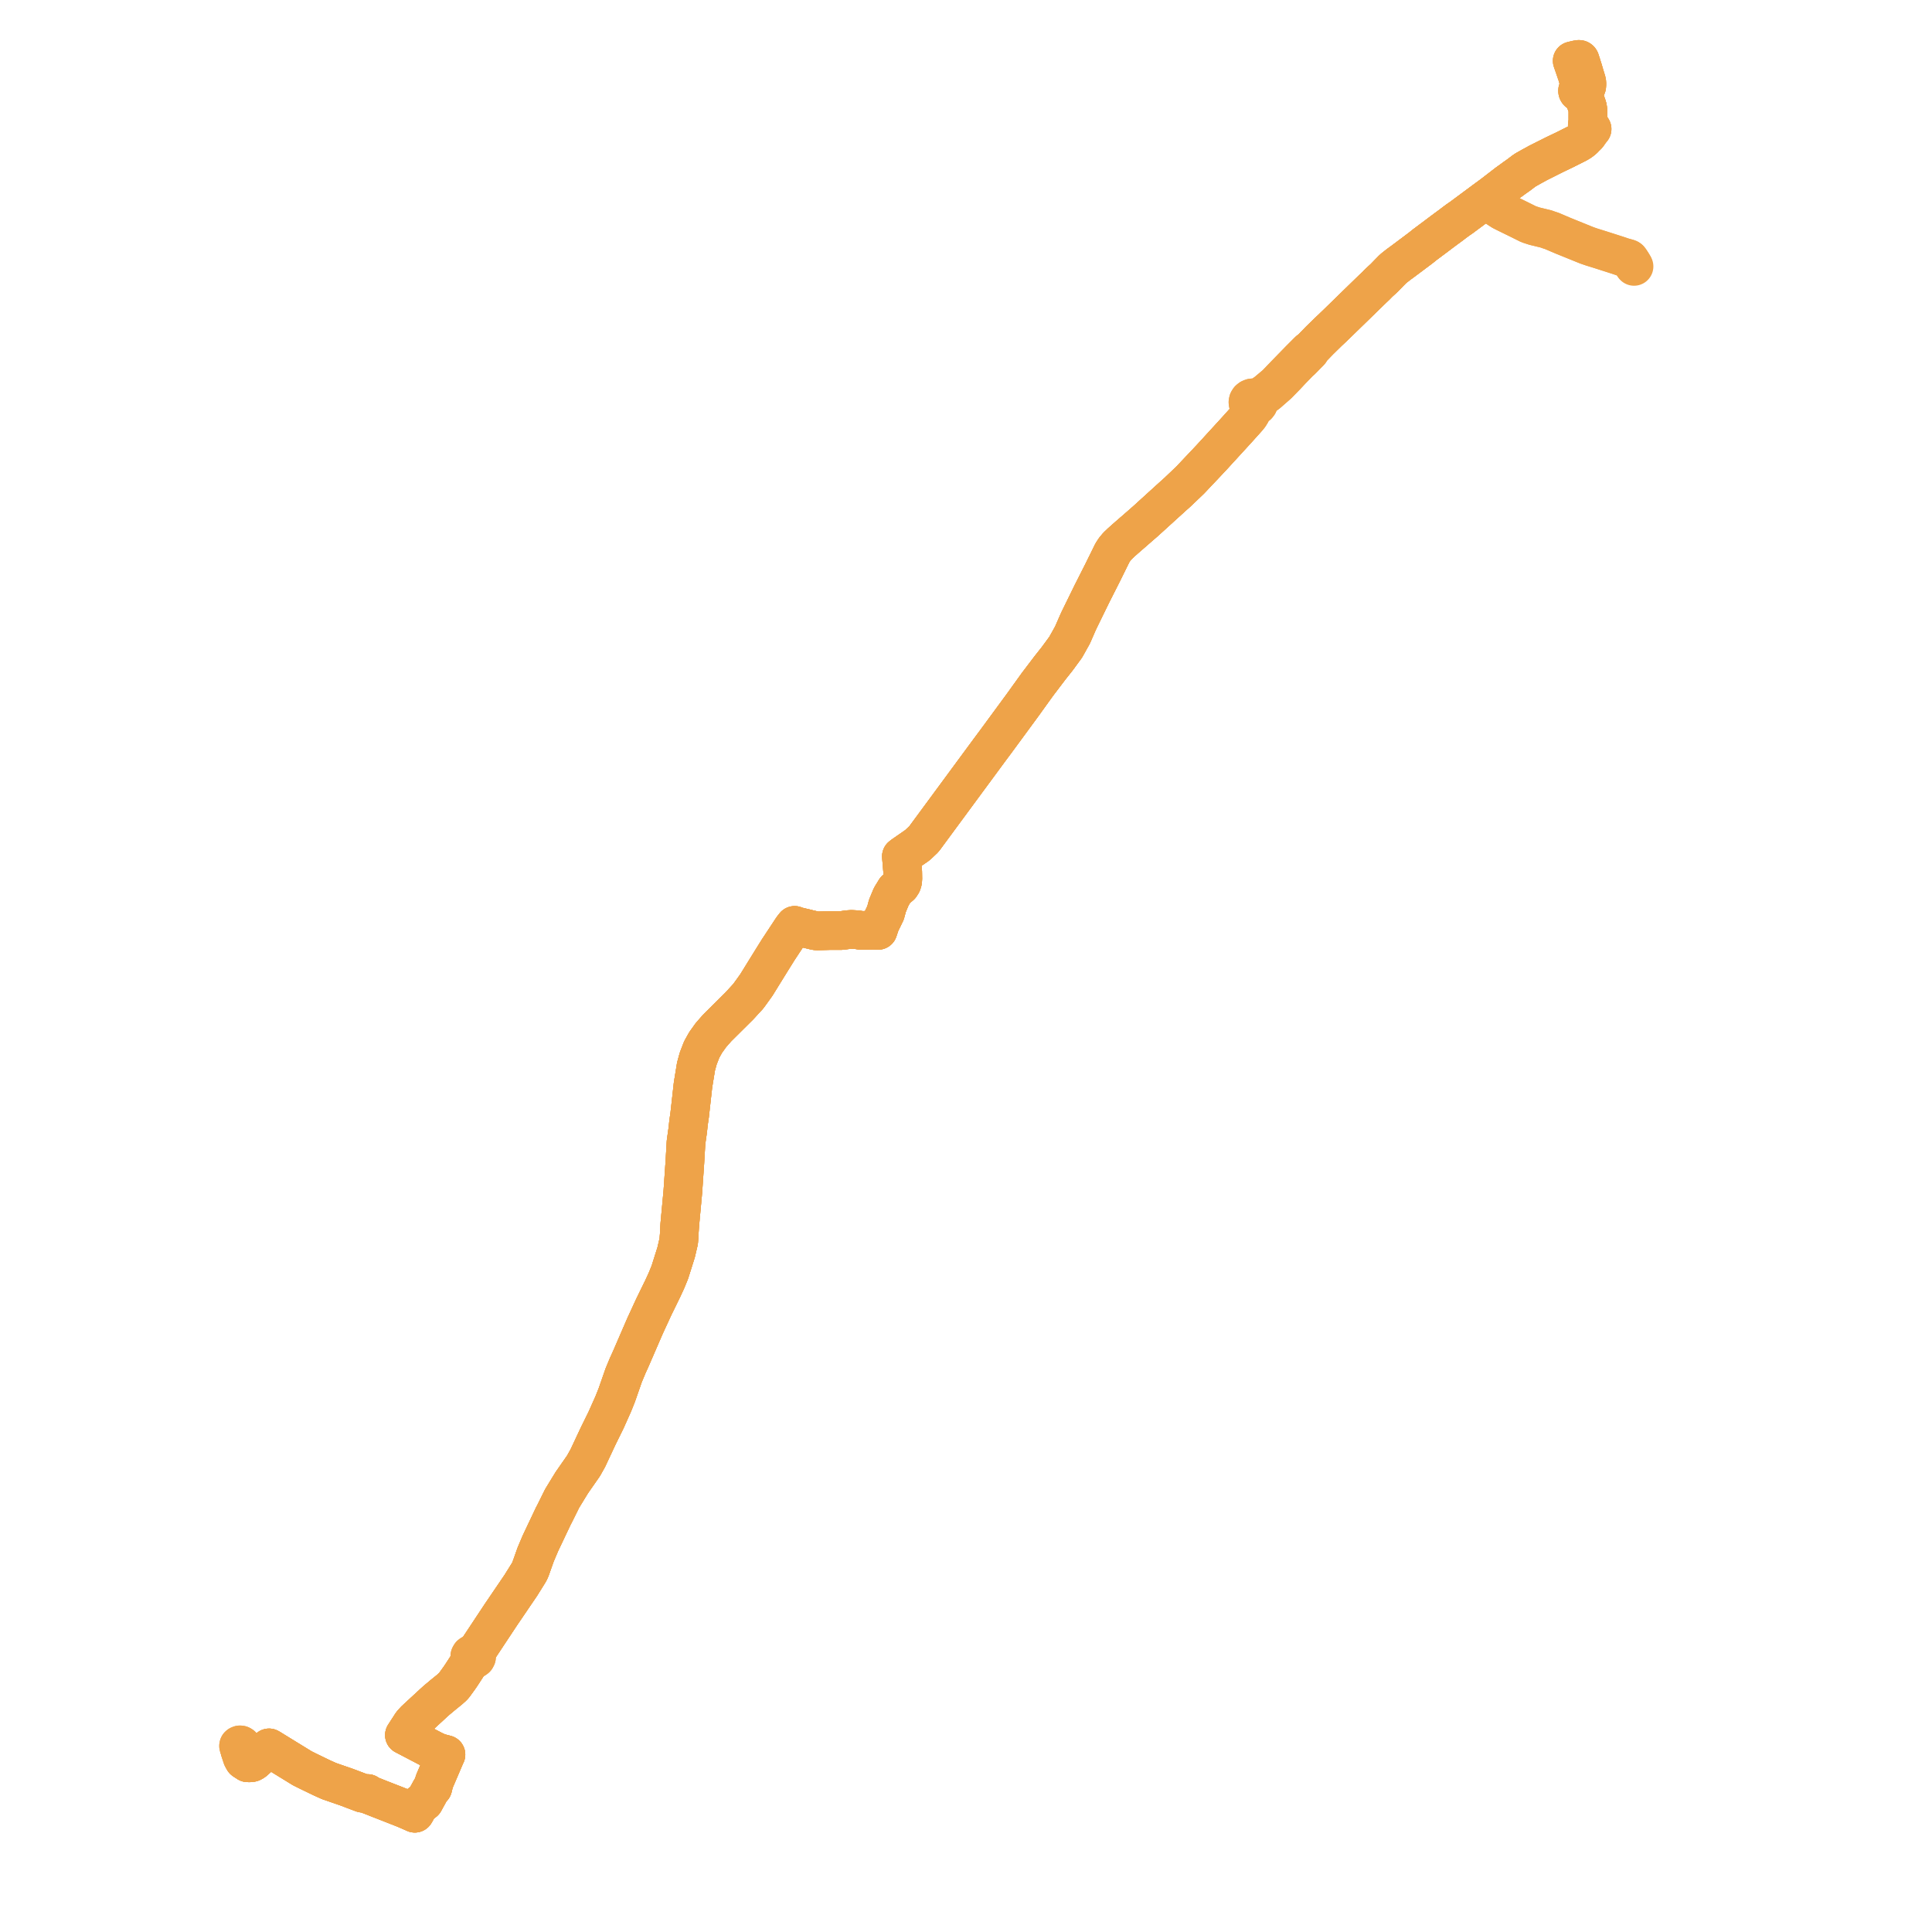     
<svg width="650.608" height="650.608" version="1.1"
     xmlns="http://www.w3.org/2000/svg">

  <title>Plan de ligne</title>
  <desc>Du 2022-01-03 au 9999-01-01</desc>

<path d='M 533.137 23.55 L 532.46 21.353 L 532.355 21.051 L 532.255 20.749 L 532.151 20.417 L 532.093 20.245 L 532.015 20.119 L 531.891 20.031 L 531.686 20 L 531.465 20.028 L 530.83 20.15 L 529.991 20.349 L 529.772 20.401 L 529.446 20.479 L 529.583 20.884 L 529.753 21.34 L 530.027 22.14 L 531.145 25.416 L 531.955 28.32 L 532.063 28.868 L 532.11 29.269 L 532.127 29.415 L 532.08 29.723 L 532.049 29.92 L 531.805 29.947 L 531.622 30.022 L 531.504 30.098 L 531.405 30.18 L 531.289 30.361 L 531.246 30.563 L 531.28 30.767 L 531.397 30.961 L 531.582 31.113 L 531.817 31.206 L 532.075 31.231 L 532.329 31.182 L 532.551 31.069 L 532.645 31.232 L 532.856 31.597 L 532.872 31.624 L 533.334 32.553 L 534.221 35.043 L 534.434 35.653 L 534.551 36.036 L 534.652 36.5 L 534.699 36.879 L 534.729 37.438 L 534.725 39.414 L 534.735 41.097 L 534.736 41.178 L 534.627 41.492 L 534.546 41.87 L 534.529 42.135 L 534.528 42.346 L 534.577 42.541 L 534.697 42.722 L 534.854 42.885 L 534.972 42.985 L 535.182 43.096 L 535.357 43.206 L 535.235 43.388 L 535.078 43.615 L 534.934 43.842 L 534.873 43.963 L 534.833 44.042 L 534.405 44.891 L 534.026 46.049 L 533.82 46.266 L 533.207 46.914 L 533.065 47.024 L 532.295 47.625 L 531.945 47.845 L 531.718 47.984 L 531.531 48.099 L 531.01 48.393 L 526.921 50.45 L 524.992 51.372 L 524.575 51.572 L 523.534 52.069 L 522.636 52.52 L 522.211 52.733 L 520.903 53.39 L 518.696 54.497 L 518.34 54.675 L 518.033 54.827 L 516.516 55.663 L 516.18 55.845 L 515.697 56.106 L 515.535 56.198 L 515.109 56.438 L 514.169 56.967 L 513.816 57.166 L 513.13 57.623 L 512.705 57.947 L 511.628 58.77 L 510.802 59.359 L 509.789 60.076 L 509.307 60.438 L 508.969 60.681 L 507.625 61.643 L 507.257 61.927 L 506.419 62.573 L 505.846 63.016 L 504.463 64.083 L 502.784 65.378 L 501.834 66.081 L 501.564 66.279 L 501.433 66.375 L 501.073 66.637 L 500.613 66.972 L 499.827 67.555 L 498.819 68.302 L 492.877 72.707 L 492.765 72.789 L 492.314 73.136 L 490.893 74.115 L 489.575 75.09 L 489.354 75.258 L 488.968 75.572 L 488.903 75.619 L 488.206 76.129 L 487.882 76.37 L 487.174 76.888 L 486.67 77.257 L 486.576 77.326 L 486.148 77.656 L 485.691 77.984 L 485.157 78.392 L 484.599 78.805 L 483.774 79.434 L 479.817 82.389 L 479.343 82.771 L 478.927 83.107 L 478.573 83.393 L 477.082 84.516 L 475.572 85.647 L 473.251 87.385 L 472.275 88.116 L 470.933 89.092 L 469.463 90.25 L 469.286 90.406 L 468.908 90.742 L 467.774 91.895 L 467.03 92.666 L 466.874 92.823 L 466.155 93.573 L 465.27 94.378 L 465.189 94.452 L 464.733 94.867 L 464.347 95.217 L 463.328 96.262 L 462.633 96.925 L 462.509 97.035 L 462.184 97.351 L 461.34 98.172 L 459.948 99.526 L 459.801 99.668 L 456.563 102.818 L 454.352 104.968 L 454.11 105.203 L 450.554 108.674 L 449.893 109.321 L 449.433 109.756 L 449.234 109.944 L 449 110.18 L 447.334 111.736 L 445.369 113.662 L 444.343 114.668 L 441.976 117.105 L 441.125 117.981 L 440.698 118.134 L 438.085 120.75 L 438.019 120.816 L 437.858 120.974 L 437.556 121.285 L 437.211 121.639 L 434.182 124.752 L 432.651 126.327 L 432.12 126.88 L 431.932 127.076 L 429.659 129.444 L 426.416 132.158 L 423.989 133.807 L 423.423 133.985 L 422.76 134.053 L 422.179 133.946 L 421.589 134.001 L 421.05 134.21 L 420.621 134.553 L 420.346 134.993 L 420.255 135.421 L 420.313 135.852 L 420.514 136.253 L 420.721 136.488 L 420.977 136.685 L 421.173 137.625 L 421.036 138.162 L 420.911 138.653 L 420.575 139.527 L 420.157 140.334 L 419.537 141.373 L 419.385 141.545 L 416.679 144.555 L 415.388 145.97 L 409.354 152.561 L 408.334 153.676 L 406.795 155.323 L 400.83 161.633 L 398.184 164.167 L 396.348 165.908 L 395.215 166.915 L 392.533 169.346 L 389.734 171.892 L 385.66 175.596 L 378.951 181.435 L 377.609 182.634 L 376.268 183.915 L 375.309 185.074 L 374.59 186.194 L 373.082 189.256 L 371.379 192.712 L 367.873 199.643 L 367.737 199.912 L 365.142 205.215 L 363.568 208.43 L 363.081 209.458 L 362.806 210.088 L 362.398 211.022 L 361.172 213.83 L 358.872 217.95 L 357.314 220.072 L 355.996 221.869 L 353.791 224.649 L 353.648 224.829 L 351.589 227.543 L 350.406 229.1 L 349.335 230.51 L 344.303 237.51 L 343.241 238.957 L 335.342 249.711 L 333.287 252.471 L 327.626 260.156 L 312.275 280.999 L 311.138 282.542 L 310.589 283.064 L 308.981 284.59 L 307.893 285.344 L 304.202 287.901 L 303.548 288.405 L 303.647 289.566 L 303.995 293.675 L 304.027 295.79 L 304.03 295.989 L 303.919 296.904 L 303.732 297.494 L 303.24 298.262 L 302.618 298.788 L 301.577 299.594 L 300.37 301.55 L 300.092 302.048 L 299.904 302.501 L 298.838 305.057 L 298.207 307.416 L 296.953 310.002 L 296.435 311.072 L 296.201 311.776 L 295.903 312.673 L 295.691 313.311 L 294.848 313.263 L 293.979 313.238 L 292.015 313.288 L 291.477 313.299 L 290.883 313.31 L 290.05 313.326 L 288.624 313.086 L 286.738 312.979 L 285.681 313.048 L 283.381 313.365 L 279.703 313.362 L 275.193 313.488 L 274.603 313.43 L 272.335 312.882 L 268.614 311.984 L 268.145 311.87 L 267.811 311.724 L 267.597 311.63 L 267.31 311.998 L 266.823 312.623 L 262.062 319.841 L 259.838 323.406 L 259.457 324.02 L 257.337 327.439 L 254.712 331.695 L 252.013 335.445 L 249 338.732 L 241.537 346.141 L 239.395 348.584 L 237.629 351.055 L 236.302 353.423 L 235.133 356.445 L 234.387 359.162 L 233.378 365.337 L 232.243 375.5 L 231.875 378.02 L 231.604 380.561 L 231.022 384.679 L 230.847 387.684 L 230.621 391.567 L 230.429 394.338 L 229.946 401.342 L 228.928 412.319 L 228.759 414.853 L 228.75 415.621 L 228.561 418.014 L 228.359 418.861 L 227.687 421.743 L 227.557 422.157 L 225.577 428.431 L 224.734 430.488 L 224.416 431.266 L 223.176 433.958 L 220.187 440.072 L 217.206 446.538 L 212.403 457.633 L 211.37 459.907 L 210.038 463.106 L 207.941 469.121 L 207.712 469.78 L 206.535 472.732 L 205.788 474.407 L 204.115 478.157 L 201.427 483.618 L 197.955 491.03 L 197.1 492.551 L 196.48 493.654 L 192.546 499.3 L 189.316 504.584 L 186.793 509.674 L 186.349 510.511 L 183.469 516.583 L 181.979 519.725 L 180.613 522.957 L 180.373 523.525 L 178.685 528.278 L 178.4 528.971 L 178.047 529.616 L 175.403 533.854 L 168.628 543.825 L 160.857 555.565 L 159.875 557.01 L 159.37 556.902 L 158.86 556.991 L 158.451 557.26 L 158.224 557.653 L 158.205 557.973 L 158.313 558.28 L 158.535 558.541 L 158.847 558.726 L 158.525 559.207 L 156.282 562.666 L 155.414 564.003 L 154.642 565.131 L 153.178 567.161 L 153.017 567.387 L 152.493 567.99 L 151.887 568.525 L 151.399 568.97 L 149.441 570.549 L 146.969 572.613 L 145.763 573.71 L 139.781 579.236 L 138.644 580.488 L 138.19 581.207 L 136.469 583.864 L 136.188 584.3 L 136.48 584.452 L 137.467 584.968 L 140.635 586.623 L 141.821 587.243 L 142.376 587.532 L 144.31 588.544 L 144.867 588.834 L 146.226 589.544 L 147.527 590.126 L 148.799 590.507 L 149.467 590.673 L 150.175 590.86 L 149.887 591.425 L 149.751 591.775 L 148.476 594.769 L 148.065 595.728 L 146.249 599.973 L 146.104 600.55 L 145.975 601.059 L 145.751 601.999 L 145.1 602.625 L 144.389 603.931 L 143.297 605.919 L 142.856 606.731 L 142.501 606.993 L 141.805 607.142 L 141.502 607.402 L 139.939 610.185 L 139.851 610.334 L 139.689 610.608 L 139.06 610.314 L 137.513 609.641 L 136.443 609.175 L 133.301 607.937 L 132.766 607.726 L 132.279 607.536 L 127.779 605.78 L 125.611 604.917 L 124.829 604.618 L 124.144 604.338 L 123.779 603.974 L 123.296 604.043 L 122.086 603.854 L 119.118 602.732 L 116.695 601.816 L 112.76 600.455 L 111.424 599.994 L 110.795 599.777 L 108.345 598.671 L 103.63 596.39 L 102.397 595.774 L 101.786 595.469 L 97.094 592.586 L 91.987 589.447 L 91.034 588.852 L 90.602 588.607 L 89.638 589.424 L 89.047 589.907 L 87.412 591.409 L 85.692 592.988 L 85.378 593.217 L 85.007 593.436 L 84.786 593.536 L 84.633 593.571 L 84.427 593.611 L 83.963 593.636 L 83.398 593.617 L 83.386 593.43 L 83.356 593.329 L 83.247 593.257 L 82.926 593.173 L 82.491 593.029 L 82.095 592.752 L 82.125 592.312 L 82.245 591.988 L 82.627 591.065 L 82.132 589.637 L 81.653 588.147 L 81.474 587.9 L 81.409 587.812 L 81.095 587.621 L 80.781 587.586 L 80.499 587.7 L 80.365 587.816 L 80.336 587.958 L 80.635 588.91 L 80.778 589.389' fill='transparent' stroke='#EEA349' stroke-linecap='round' stroke-linejoin='round' stroke-width='13.012'/><path d='M 80.778 589.389 L 80.889 589.761 L 81.1 590.463 L 81.543 591.825 L 82.095 592.752 L 82.491 593.029 L 82.926 593.173 L 83.247 593.257 L 83.356 593.329 L 83.386 593.43 L 83.398 593.617 L 83.963 593.636 L 84.427 593.611 L 84.633 593.571 L 84.786 593.536 L 85.007 593.436 L 85.378 593.217 L 85.692 592.988 L 89.047 589.907 L 89.638 589.424 L 90.602 588.607 L 91.034 588.852 L 91.987 589.447 L 94.536 591.014 L 101.786 595.469 L 102.397 595.774 L 103.63 596.39 L 107.732 598.375 L 108.345 598.671 L 110.795 599.777 L 111.424 599.994 L 112.76 600.455 L 116.695 601.816 L 122.086 603.854 L 123.296 604.043 L 123.779 603.974 L 124.144 604.338 L 124.829 604.618 L 125.611 604.917 L 125.806 604.994 L 127.779 605.78 L 132.279 607.536 L 132.766 607.726 L 133.301 607.937 L 136.443 609.175 L 139.06 610.314 L 139.689 610.608 L 139.851 610.334 L 139.939 610.185 L 140.18 609.755 L 141.502 607.402 L 141.805 607.142 L 142.501 606.993 L 142.856 606.731 L 143.297 605.919 L 144.389 603.931 L 145.1 602.625 L 145.751 601.999 L 145.975 601.059 L 146.104 600.55 L 146.249 599.973 L 148.476 594.769 L 148.996 593.547 L 149.751 591.775 L 149.887 591.425 L 150.175 590.86 L 149.467 590.673 L 148.799 590.507 L 147.527 590.126 L 146.226 589.544 L 144.867 588.834 L 144.31 588.544 L 143.806 588.281 L 142.376 587.532 L 141.821 587.243 L 137.467 584.968 L 136.48 584.452 L 136.188 584.3 L 136.469 583.864 L 137.611 582.101 L 138.19 581.207 L 138.644 580.488 L 139.781 579.236 L 145.543 573.914 L 145.763 573.71 L 146.969 572.613 L 149.441 570.549 L 151.399 568.97 L 151.887 568.525 L 152.493 567.99 L 153.017 567.387 L 153.178 567.161 L 153.55 566.646 L 154.642 565.131 L 155.414 564.003 L 158.525 559.207 L 158.847 558.726 L 159.354 558.821 L 159.859 558.719 L 160.259 558.441 L 160.471 558.045 L 160.461 557.638 L 160.249 557.271 L 159.875 557.01 L 160.857 555.565 L 162.732 552.732 L 168.628 543.825 L 174.03 535.874 L 175.403 533.854 L 178.047 529.616 L 178.4 528.971 L 178.685 528.278 L 180.373 523.525 L 180.613 522.957 L 181.979 519.725 L 182.365 518.911 L 186.349 510.511 L 186.793 509.674 L 189.316 504.584 L 192.546 499.3 L 196.48 493.654 L 197.1 492.551 L 197.955 491.03 L 199.131 488.518 L 201.427 483.618 L 204.115 478.157 L 206.535 472.732 L 207.134 471.228 L 207.712 469.78 L 207.941 469.121 L 210.038 463.106 L 211.37 459.907 L 212.403 457.633 L 213.793 454.422 L 217.206 446.538 L 220.187 440.072 L 223.176 433.958 L 223.492 433.272 L 224.416 431.266 L 225.577 428.431 L 227.557 422.157 L 227.687 421.743 L 228.359 418.861 L 228.561 418.014 L 228.75 415.621 L 228.759 414.853 L 228.928 412.319 L 229.946 401.342 L 230.621 391.567 L 230.847 387.684 L 231.022 384.679 L 231.604 380.561 L 231.875 378.02 L 232.243 375.5 L 233.104 367.792 L 233.378 365.337 L 234.387 359.162 L 235.133 356.445 L 236.302 353.423 L 237.629 351.055 L 238.742 349.498 L 239.395 348.584 L 241.537 346.141 L 249 338.732 L 252.013 335.445 L 254.109 332.533 L 254.712 331.695 L 257.337 327.439 L 259.457 324.02 L 259.838 323.406 L 262.062 319.841 L 266.823 312.623 L 267.31 311.998 L 267.597 311.63 L 267.811 311.724 L 268.145 311.87 L 268.614 311.984 L 269.668 312.238 L 274.603 313.43 L 275.193 313.488 L 279.703 313.362 L 283.381 313.365 L 285.681 313.048 L 286.738 312.979 L 288.624 313.086 L 290.05 313.326 L 290.883 313.31 L 291.477 313.299 L 292.015 313.288 L 293.979 313.238 L 294.848 313.263 L 295.691 313.311 L 295.903 312.673 L 296.201 311.776 L 296.435 311.072 L 296.953 310.002 L 297.325 309.235 L 298.207 307.416 L 298.838 305.057 L 300.092 302.048 L 300.37 301.55 L 301.577 299.594 L 302.618 298.788 L 303.24 298.262 L 303.732 297.494 L 303.919 296.904 L 304.03 295.989 L 304.027 295.79 L 303.995 293.675 L 303.901 292.56 L 303.647 289.566 L 303.548 288.405 L 304.202 287.901 L 307.893 285.344 L 308.981 284.59 L 310.589 283.064 L 311.138 282.542 L 313.64 279.145 L 329.006 258.282 L 333.287 252.471 L 335.342 249.711 L 341.486 241.346 L 344.303 237.51 L 349.335 230.51 L 350.406 229.1 L 351.589 227.543 L 353.398 225.159 L 353.648 224.829 L 353.791 224.649 L 355.996 221.869 L 358.872 217.95 L 361.172 213.83 L 362.398 211.022 L 362.806 210.088 L 363.081 209.458 L 363.568 208.43 L 364.374 206.784 L 367.737 199.912 L 367.873 199.643 L 371.379 192.712 L 371.902 191.651 L 374.59 186.194 L 375.309 185.074 L 376.268 183.915 L 377.609 182.634 L 378.951 181.435 L 385.66 175.596 L 386.551 174.786 L 392.533 169.346 L 395.215 166.915 L 396.348 165.908 L 398.184 164.167 L 400.83 161.633 L 405.811 156.365 L 406.795 155.323 L 408.334 153.676 L 415.388 145.97 L 416.679 144.555 L 419.385 141.545 L 419.537 141.373 L 420.371 140.481 L 420.801 139.917 L 421.391 138.951 L 421.907 137.634 L 422.396 136.973 L 422.964 136.806 L 423.437 136.495 L 423.763 136.072 L 423.907 135.584 L 423.852 135.083 L 424.153 134.668 L 424.454 134.254 L 426.936 132.404 L 430.326 129.436 L 432.334 127.384 L 432.527 127.186 L 433.085 126.617 L 434.868 124.698 L 435.535 124.014 L 436.724 122.79 L 437.591 121.901 L 438.002 121.547 L 438.284 121.287 L 438.443 121.129 L 439.815 119.729 L 441.129 118.391 L 441.125 117.981 L 441.976 117.105 L 444.343 114.668 L 445.369 113.662 L 447.334 111.736 L 449 110.18 L 449.234 109.944 L 449.433 109.756 L 449.893 109.321 L 450.554 108.674 L 454.11 105.203 L 454.352 104.968 L 456.563 102.818 L 459.801 99.668 L 459.948 99.526 L 461.18 98.327 L 462.184 97.351 L 462.509 97.035 L 462.633 96.925 L 463.328 96.262 L 464.347 95.217 L 464.733 94.867 L 465.189 94.452 L 465.27 94.378 L 466.155 93.573 L 466.874 92.823 L 467.03 92.666 L 467.774 91.895 L 468.908 90.742 L 469.286 90.406 L 469.463 90.25 L 470.933 89.092 L 472.275 88.116 L 473.251 87.385 L 477.082 84.516 L 477.505 84.197 L 478.573 83.393 L 478.927 83.107 L 479.343 82.771 L 479.817 82.389 L 483.774 79.434 L 484.599 78.805 L 485.157 78.392 L 485.691 77.984 L 486.148 77.656 L 486.576 77.326 L 486.67 77.257 L 487.174 76.888 L 487.882 76.37 L 488.206 76.129 L 488.903 75.619 L 488.968 75.572 L 489.354 75.258 L 489.575 75.09 L 490.893 74.115 L 492.314 73.136 L 492.765 72.789 L 492.877 72.707 L 497.457 69.312 L 498.819 68.302 L 499.827 67.555 L 500.613 66.972 L 501.073 66.637 L 501.433 66.375 L 501.564 66.279 L 501.834 66.081 L 502.784 65.378 L 505.846 63.016 L 506.419 62.573 L 507.257 61.927 L 507.625 61.643 L 508.969 60.681 L 509.307 60.438 L 509.789 60.076 L 510.802 59.359 L 511.628 58.77 L 512.705 57.947 L 513.13 57.623 L 513.816 57.166 L 514.169 56.967 L 515.109 56.438 L 515.535 56.198 L 515.697 56.106 L 516.18 55.845 L 516.516 55.663 L 518.033 54.827 L 518.34 54.675 L 518.696 54.497 L 519.926 53.88 L 520.903 53.39 L 522.211 52.733 L 523.534 52.069 L 524.575 51.572 L 524.992 51.372 L 526.921 50.45 L 531.01 48.393 L 531.531 48.099 L 531.718 47.984 L 531.945 47.845 L 532.295 47.625 L 533.065 47.024 L 533.207 46.914 L 533.82 46.266 L 534.026 46.049 L 534.391 45.743 L 534.691 45.41 L 535.044 44.903 L 535.516 44.223 L 535.587 44.122 L 535.747 43.929 L 536.142 43.453 L 535.716 42.751 L 535.495 42.488 L 535.427 42.378 L 535.323 42.226 L 535.168 41.993 L 535.015 41.7 L 534.736 41.178 L 534.735 41.097 L 534.731 40.467 L 534.725 39.414 L 534.729 37.438 L 534.699 36.879 L 534.652 36.5 L 534.551 36.036 L 534.434 35.653 L 534.221 35.043 L 533.334 32.553 L 532.872 31.624 L 532.856 31.597 L 532.645 31.232 L 532.551 31.069 L 532.715 30.903 L 532.805 30.701 L 532.812 30.486 L 532.735 30.28 L 532.874 30.218 L 533.013 30.157 L 533.581 29.883 L 533.784 29.785 L 534.068 29.54 L 534.225 29.329 L 534.337 29.043 L 534.369 28.742 L 534.399 28.355 L 534.386 27.954 L 534.329 27.558 L 534.238 27.178 L 534.099 26.732 L 533.699 25.428 L 533.137 23.55' fill='transparent' stroke='#EEA349' stroke-linecap='round' stroke-linejoin='round' stroke-width='13.012'/><path d='M 549.955 89.194 L 549.568 88.555 L 549.416 88.323 L 548.819 87.41 L 548.691 87.274 L 548.511 87.143 L 548.351 87.071 L 548.173 87.016 L 547.79 86.907 L 546.438 86.532 L 545.639 86.256 L 545.087 86.066 L 542.644 85.282 L 539.031 84.124 L 538.841 84.063 L 537.923 83.778 L 536.614 83.371 L 535.906 83.151 L 534.397 82.627 L 534.135 82.522 L 533.539 82.281 L 528.214 80.124 L 526.345 79.367 L 522.585 77.762 L 521.941 77.552 L 521.499 77.406 L 520.608 77.086 L 516.783 76.162 L 514.795 75.511 L 512.548 74.393 L 511.909 74.074 L 511.377 73.814 L 509.266 72.78 L 507.421 71.877 L 505.856 71.094 L 504.433 70.179 L 502.912 68.997 L 501.477 67.778 L 501.329 67.653 L 500.613 66.972 L 501.073 66.637 L 501.433 66.375 L 501.564 66.279 L 501.834 66.081 L 502.784 65.378 L 503.712 64.662 L 505.846 63.016 L 506.419 62.573 L 507.257 61.927 L 507.625 61.643 L 508.969 60.681 L 509.307 60.438 L 509.789 60.076 L 510.802 59.359 L 511.628 58.77 L 512.705 57.947 L 513.13 57.623 L 513.816 57.166 L 514.169 56.967 L 515.109 56.438 L 515.535 56.198 L 515.697 56.106 L 516.18 55.845 L 516.516 55.663 L 518.033 54.827 L 518.34 54.675 L 518.696 54.497 L 520.903 53.39 L 522.211 52.733 L 522.821 52.427 L 523.534 52.069 L 524.575 51.572 L 524.992 51.372 L 526.921 50.45 L 531.01 48.393 L 531.531 48.099 L 531.718 47.984 L 531.945 47.845 L 532.295 47.625 L 533.065 47.024 L 533.207 46.914 L 533.82 46.266 L 534.026 46.049 L 534.391 45.743 L 534.691 45.41 L 535.044 44.903 L 535.516 44.223 L 535.587 44.122 L 535.747 43.929 L 536.142 43.453 L 535.716 42.751 L 535.495 42.488 L 535.427 42.378 L 535.323 42.226 L 535.168 41.993 L 535.077 41.819 L 535.015 41.7 L 534.736 41.178 L 534.735 41.097 L 534.725 39.414 L 534.729 37.438 L 534.699 36.879 L 534.652 36.5 L 534.551 36.036 L 534.434 35.653 L 534.221 35.043 L 533.334 32.553 L 532.872 31.624 L 532.856 31.597 L 532.645 31.232 L 532.551 31.069 L 532.715 30.903 L 532.805 30.701 L 532.812 30.486 L 532.735 30.28 L 532.874 30.218 L 533.013 30.157 L 533.23 30.052 L 533.581 29.883 L 533.784 29.785 L 534.068 29.54 L 534.225 29.329 L 534.337 29.043 L 534.369 28.742 L 534.399 28.355 L 534.386 27.954 L 534.329 27.558 L 534.238 27.178 L 534.099 26.732 L 533.699 25.428 L 533.137 23.55 L 532.46 21.353 L 532.355 21.051 L 532.255 20.749 L 532.151 20.417 L 532.093 20.245 L 532.015 20.119 L 531.891 20.031 L 531.686 20 L 531.465 20.028 L 530.83 20.15 L 529.991 20.349 L 529.772 20.401 L 529.446 20.479 L 529.583 20.884 L 529.753 21.34 L 530.027 22.14 L 531.145 25.416 L 531.955 28.32 L 532.063 28.868 L 532.11 29.269 L 532.127 29.415 L 532.08 29.723 L 532.049 29.92 L 531.805 29.947 L 531.622 30.022 L 531.504 30.098 L 531.405 30.18 L 531.289 30.361 L 531.246 30.563 L 531.28 30.767 L 531.397 30.961 L 531.582 31.113 L 531.817 31.206 L 532.075 31.231 L 532.329 31.182 L 532.551 31.069 L 532.645 31.232 L 532.856 31.597 L 532.872 31.624 L 533.334 32.553 L 534.221 35.043 L 534.434 35.653 L 534.551 36.036 L 534.652 36.5 L 534.699 36.879 L 534.729 37.438 L 534.725 39.414 L 534.735 41.097 L 534.736 41.178 L 534.627 41.492 L 534.546 41.87 L 534.529 42.135 L 534.528 42.346 L 534.577 42.541 L 534.697 42.722 L 534.854 42.885 L 534.972 42.985 L 535.182 43.096 L 535.357 43.206 L 535.235 43.388 L 535.078 43.615 L 534.934 43.842 L 534.873 43.963 L 534.833 44.042 L 534.405 44.891 L 534.026 46.049 L 533.82 46.266 L 533.207 46.914 L 533.065 47.024 L 532.295 47.625 L 531.945 47.845 L 531.718 47.984 L 531.531 48.099 L 531.01 48.393 L 526.921 50.45 L 524.992 51.372 L 524.575 51.572 L 523.534 52.069 L 522.636 52.52 L 522.211 52.733 L 520.903 53.39 L 518.696 54.497 L 518.34 54.675 L 518.033 54.827 L 516.516 55.663 L 516.18 55.845 L 515.697 56.106 L 515.535 56.198 L 515.109 56.438 L 514.169 56.967 L 513.816 57.166 L 513.13 57.623 L 512.705 57.947 L 511.628 58.77 L 510.802 59.359 L 509.789 60.076 L 509.307 60.438 L 508.969 60.681 L 507.625 61.643 L 507.257 61.927 L 506.419 62.573 L 505.846 63.016 L 504.463 64.083 L 502.784 65.378 L 501.834 66.081 L 501.564 66.279 L 501.433 66.375 L 501.073 66.637 L 500.613 66.972 L 499.827 67.555 L 498.819 68.302 L 492.877 72.707 L 492.765 72.789 L 492.314 73.136 L 490.893 74.115 L 489.575 75.09 L 489.354 75.258 L 488.968 75.572 L 488.903 75.619 L 488.206 76.129 L 487.882 76.37 L 487.174 76.888 L 486.67 77.257 L 486.576 77.326 L 486.148 77.656 L 485.691 77.984 L 485.157 78.392 L 484.599 78.805 L 483.774 79.434 L 479.817 82.389 L 479.343 82.771 L 478.927 83.107 L 478.573 83.393 L 477.082 84.516 L 475.572 85.647 L 473.251 87.385 L 472.275 88.116 L 470.933 89.092 L 469.463 90.25 L 469.286 90.406 L 468.908 90.742 L 467.774 91.895 L 467.03 92.666 L 466.874 92.823 L 466.155 93.573 L 465.27 94.378 L 465.189 94.452 L 464.733 94.867 L 464.347 95.217 L 463.328 96.262 L 462.633 96.925 L 462.509 97.035 L 462.184 97.351 L 461.34 98.172 L 459.948 99.526 L 459.801 99.668 L 456.563 102.818 L 454.352 104.968 L 454.11 105.203 L 450.554 108.674 L 449.893 109.321 L 449.433 109.756 L 449.234 109.944 L 449 110.18 L 447.334 111.736 L 445.369 113.662 L 444.343 114.668 L 441.976 117.105 L 441.125 117.981 L 440.698 118.134 L 438.085 120.75 L 438.019 120.816 L 437.858 120.974 L 437.556 121.285 L 437.211 121.639 L 434.182 124.752 L 432.651 126.327 L 432.12 126.88 L 431.932 127.076 L 429.659 129.444 L 426.416 132.158 L 423.989 133.807 L 423.423 133.985 L 422.76 134.053 L 422.179 133.946 L 421.589 134.001 L 421.05 134.21 L 420.621 134.553 L 420.346 134.993 L 420.255 135.421 L 420.313 135.852 L 420.514 136.253 L 420.721 136.488 L 420.977 136.685 L 421.173 137.625 L 421.036 138.162 L 420.911 138.653 L 420.575 139.527 L 420.157 140.334 L 419.537 141.373 L 419.385 141.545 L 416.679 144.555 L 415.388 145.97 L 409.354 152.561 L 408.334 153.676 L 406.795 155.323 L 400.83 161.633 L 398.184 164.167 L 396.348 165.908 L 395.215 166.915 L 392.533 169.346 L 389.734 171.892 L 385.66 175.596 L 378.951 181.435 L 377.609 182.634 L 376.268 183.915 L 375.309 185.074 L 374.59 186.194 L 373.082 189.256 L 371.379 192.712 L 367.873 199.643 L 367.737 199.912 L 365.142 205.215 L 363.568 208.43 L 363.081 209.458 L 362.806 210.088 L 362.398 211.022 L 361.172 213.83 L 358.872 217.95 L 357.314 220.072 L 355.996 221.869 L 353.791 224.649 L 353.648 224.829 L 351.589 227.543 L 350.406 229.1 L 349.335 230.51 L 344.303 237.51 L 343.241 238.957 L 335.342 249.711 L 333.287 252.471 L 327.626 260.156 L 312.275 280.999 L 311.138 282.542 L 310.589 283.064 L 308.981 284.59 L 307.893 285.344 L 304.202 287.901 L 303.548 288.405 L 303.647 289.566 L 303.995 293.675 L 304.027 295.79 L 304.03 295.989 L 303.919 296.904 L 303.732 297.494 L 303.24 298.262 L 302.618 298.788 L 301.577 299.594 L 300.37 301.55 L 300.092 302.048 L 299.904 302.501 L 298.838 305.057 L 298.207 307.416 L 296.953 310.002 L 296.435 311.072 L 296.201 311.776 L 295.903 312.673 L 295.691 313.311 L 294.848 313.263 L 293.979 313.238 L 292.015 313.288 L 291.477 313.299 L 290.883 313.31 L 290.05 313.326 L 288.624 313.086 L 286.738 312.979 L 285.681 313.048 L 283.381 313.365 L 279.703 313.362 L 275.193 313.488 L 274.603 313.43 L 272.335 312.882 L 268.614 311.984 L 268.145 311.87 L 267.811 311.724 L 267.597 311.63 L 267.31 311.998 L 266.823 312.623 L 262.062 319.841 L 259.838 323.406 L 259.457 324.02 L 257.337 327.439 L 254.712 331.695 L 252.013 335.445 L 249 338.732 L 241.537 346.141 L 239.395 348.584 L 237.629 351.055 L 236.302 353.423 L 235.133 356.445 L 234.387 359.162 L 233.378 365.337 L 232.243 375.5 L 231.875 378.02 L 231.604 380.561 L 231.022 384.679 L 230.847 387.684 L 230.621 391.567 L 230.429 394.338 L 229.946 401.342 L 228.928 412.319 L 228.759 414.853 L 228.75 415.621 L 228.561 418.014 L 228.359 418.861 L 227.687 421.743 L 227.557 422.157 L 225.577 428.431 L 224.734 430.488 L 224.416 431.266 L 223.176 433.958 L 220.187 440.072 L 217.206 446.538 L 212.403 457.633 L 211.37 459.907 L 210.038 463.106 L 207.941 469.121 L 207.712 469.78 L 206.535 472.732 L 205.788 474.407 L 204.115 478.157 L 201.427 483.618 L 197.955 491.03 L 197.1 492.551 L 196.48 493.654 L 192.546 499.3 L 189.316 504.584 L 186.793 509.674 L 186.349 510.511 L 183.469 516.583 L 181.979 519.725 L 180.613 522.957 L 180.373 523.525 L 178.685 528.278 L 178.4 528.971 L 178.047 529.616 L 175.403 533.854 L 168.628 543.825 L 160.857 555.565 L 159.875 557.01 L 159.37 556.902 L 158.86 556.991 L 158.451 557.26 L 158.224 557.653 L 158.205 557.973 L 158.313 558.28 L 158.535 558.541 L 158.847 558.726 L 158.525 559.207 L 156.282 562.666 L 155.414 564.003 L 154.642 565.131 L 153.178 567.161 L 153.017 567.387 L 152.493 567.99 L 151.887 568.525 L 151.399 568.97 L 149.441 570.549 L 146.969 572.613 L 145.763 573.71 L 139.781 579.236 L 138.644 580.488 L 138.19 581.207 L 136.469 583.864 L 136.188 584.3 L 136.48 584.452 L 137.467 584.968 L 140.635 586.623 L 141.821 587.243 L 142.376 587.532 L 144.31 588.544 L 144.867 588.834 L 146.226 589.544 L 147.527 590.126 L 148.799 590.507 L 149.467 590.673 L 150.175 590.86 L 149.887 591.425 L 149.751 591.775 L 148.476 594.769 L 148.065 595.728 L 146.249 599.973 L 146.104 600.55 L 145.975 601.059 L 145.751 601.999 L 145.1 602.625 L 144.389 603.931 L 143.297 605.919 L 142.856 606.731 L 142.501 606.993 L 141.805 607.142 L 141.502 607.402 L 139.939 610.185 L 139.851 610.334 L 139.689 610.608 L 139.06 610.314 L 137.513 609.641 L 136.443 609.175 L 133.301 607.937 L 132.766 607.726 L 132.279 607.536 L 127.779 605.78 L 125.611 604.917 L 124.829 604.618 L 124.144 604.338 L 123.779 603.974 L 123.296 604.043 L 122.086 603.854 L 119.118 602.732 L 116.695 601.816 L 112.76 600.455 L 111.424 599.994 L 110.795 599.777 L 108.345 598.671 L 103.63 596.39 L 102.397 595.774 L 101.786 595.469 L 97.094 592.586 L 91.987 589.447 L 91.034 588.852 L 90.602 588.607 L 89.638 589.424 L 89.047 589.907 L 87.412 591.409 L 85.692 592.988 L 85.378 593.217 L 85.007 593.436 L 84.786 593.536 L 84.633 593.571 L 84.427 593.611 L 83.963 593.636 L 83.398 593.617 L 83.386 593.43 L 83.356 593.329 L 83.247 593.257 L 82.926 593.173 L 82.491 593.029 L 82.095 592.752 L 82.125 592.312 L 82.245 591.988 L 82.627 591.065 L 82.132 589.637 L 81.653 588.147 L 81.474 587.9 L 81.409 587.812 L 81.095 587.621 L 80.781 587.586 L 80.499 587.7 L 80.365 587.816 L 80.336 587.958 L 80.635 588.91 L 80.778 589.389' fill='transparent' stroke='#EEA349' stroke-linecap='round' stroke-linejoin='round' stroke-width='13.012'/><path d='M 80.778 589.389 L 80.889 589.761 L 81.1 590.463 L 81.543 591.825 L 82.095 592.752 L 82.491 593.029 L 82.926 593.173 L 83.247 593.257 L 83.356 593.329 L 83.386 593.43 L 83.398 593.617 L 83.963 593.636 L 84.427 593.611 L 84.633 593.571 L 84.786 593.536 L 85.007 593.436 L 85.378 593.217 L 85.692 592.988 L 89.047 589.907 L 89.638 589.424 L 90.602 588.607 L 91.034 588.852 L 91.987 589.447 L 94.536 591.014 L 101.786 595.469 L 102.397 595.774 L 103.63 596.39 L 107.732 598.375 L 108.345 598.671 L 110.795 599.777 L 111.424 599.994 L 112.76 600.455 L 116.695 601.816 L 122.086 603.854 L 123.296 604.043 L 123.779 603.974 L 124.144 604.338 L 124.829 604.618 L 125.611 604.917 L 125.806 604.994 L 127.779 605.78 L 132.279 607.536 L 132.766 607.726 L 133.301 607.937 L 136.443 609.175 L 139.06 610.314 L 139.689 610.608 L 139.851 610.334 L 139.939 610.185 L 140.18 609.755 L 141.502 607.402 L 141.805 607.142 L 142.501 606.993 L 142.856 606.731 L 143.297 605.919 L 144.389 603.931 L 145.1 602.625 L 145.751 601.999 L 145.975 601.059 L 146.104 600.55 L 146.249 599.973 L 148.476 594.769 L 148.996 593.547 L 149.751 591.775 L 149.887 591.425 L 150.175 590.86 L 149.467 590.673 L 148.799 590.507 L 147.527 590.126 L 146.226 589.544 L 144.867 588.834 L 144.31 588.544 L 143.806 588.281 L 142.376 587.532 L 141.821 587.243 L 137.467 584.968 L 136.48 584.452 L 136.188 584.3 L 136.469 583.864 L 137.611 582.101 L 138.19 581.207 L 138.644 580.488 L 139.781 579.236 L 145.543 573.914 L 145.763 573.71 L 146.969 572.613 L 149.441 570.549 L 151.399 568.97 L 151.887 568.525 L 152.493 567.99 L 153.017 567.387 L 153.178 567.161 L 153.55 566.646 L 154.642 565.131 L 155.414 564.003 L 158.525 559.207 L 158.847 558.726 L 159.354 558.821 L 159.859 558.719 L 160.259 558.441 L 160.471 558.045 L 160.461 557.638 L 160.249 557.271 L 159.875 557.01 L 160.857 555.565 L 162.732 552.732 L 168.628 543.825 L 174.03 535.874 L 175.403 533.854 L 178.047 529.616 L 178.4 528.971 L 178.685 528.278 L 180.373 523.525 L 180.613 522.957 L 181.979 519.725 L 182.365 518.911 L 186.349 510.511 L 186.793 509.674 L 189.316 504.584 L 192.546 499.3 L 196.48 493.654 L 197.1 492.551 L 197.955 491.03 L 199.131 488.518 L 201.427 483.618 L 204.115 478.157 L 206.535 472.732 L 207.134 471.228 L 207.712 469.78 L 207.941 469.121 L 210.038 463.106 L 211.37 459.907 L 212.403 457.633 L 213.793 454.422 L 217.206 446.538 L 220.187 440.072 L 223.176 433.958 L 223.492 433.272 L 224.416 431.266 L 225.577 428.431 L 227.557 422.157 L 227.687 421.743 L 228.359 418.861 L 228.561 418.014 L 228.75 415.621 L 228.759 414.853 L 228.928 412.319 L 229.946 401.342 L 230.621 391.567 L 230.847 387.684 L 231.022 384.679 L 231.604 380.561 L 231.875 378.02 L 232.243 375.5 L 233.104 367.792 L 233.378 365.337 L 234.387 359.162 L 235.133 356.445 L 236.302 353.423 L 237.629 351.055 L 238.742 349.498 L 239.395 348.584 L 241.537 346.141 L 249 338.732 L 252.013 335.445 L 254.109 332.533 L 254.712 331.695 L 257.337 327.439 L 259.457 324.02 L 259.838 323.406 L 262.062 319.841 L 266.823 312.623 L 267.31 311.998 L 267.597 311.63 L 267.811 311.724 L 268.145 311.87 L 268.614 311.984 L 269.668 312.238 L 274.603 313.43 L 275.193 313.488 L 279.703 313.362 L 283.381 313.365 L 285.681 313.048 L 286.738 312.979 L 288.624 313.086 L 290.05 313.326 L 290.883 313.31 L 291.477 313.299 L 292.015 313.288 L 293.979 313.238 L 294.848 313.263 L 295.691 313.311 L 295.903 312.673 L 296.201 311.776 L 296.435 311.072 L 296.953 310.002 L 297.325 309.235 L 298.207 307.416 L 298.838 305.057 L 300.092 302.048 L 300.37 301.55 L 301.577 299.594 L 302.618 298.788 L 303.24 298.262 L 303.732 297.494 L 303.919 296.904 L 304.03 295.989 L 304.027 295.79 L 303.995 293.675 L 303.901 292.56 L 303.647 289.566 L 303.548 288.405 L 304.202 287.901 L 307.893 285.344 L 308.981 284.59 L 310.589 283.064 L 311.138 282.542 L 313.64 279.145 L 329.006 258.282 L 333.287 252.471 L 335.342 249.711 L 341.486 241.346 L 344.303 237.51 L 349.335 230.51 L 350.406 229.1 L 351.589 227.543 L 353.398 225.159 L 353.648 224.829 L 353.791 224.649 L 355.996 221.869 L 358.872 217.95 L 361.172 213.83 L 362.398 211.022 L 362.806 210.088 L 363.081 209.458 L 363.568 208.43 L 364.374 206.784 L 367.737 199.912 L 367.873 199.643 L 371.379 192.712 L 371.902 191.651 L 374.59 186.194 L 375.309 185.074 L 376.268 183.915 L 377.609 182.634 L 378.951 181.435 L 385.66 175.596 L 386.551 174.786 L 392.533 169.346 L 395.215 166.915 L 396.348 165.908 L 398.184 164.167 L 400.83 161.633 L 405.811 156.365 L 406.795 155.323 L 408.334 153.676 L 415.388 145.97 L 416.679 144.555 L 419.385 141.545 L 419.537 141.373 L 420.371 140.481 L 420.801 139.917 L 421.391 138.951 L 421.907 137.634 L 422.396 136.973 L 422.964 136.806 L 423.437 136.495 L 423.763 136.072 L 423.907 135.584 L 423.852 135.083 L 424.153 134.668 L 424.454 134.254 L 426.936 132.404 L 430.326 129.436 L 432.334 127.384 L 432.527 127.186 L 433.085 126.617 L 434.868 124.698 L 435.535 124.014 L 436.724 122.79 L 437.591 121.901 L 438.002 121.547 L 438.284 121.287 L 438.443 121.129 L 439.815 119.729 L 441.129 118.391 L 441.125 117.981 L 441.976 117.105 L 444.343 114.668 L 445.369 113.662 L 447.334 111.736 L 449 110.18 L 449.234 109.944 L 449.433 109.756 L 449.893 109.321 L 450.554 108.674 L 454.11 105.203 L 454.352 104.968 L 456.563 102.818 L 459.801 99.668 L 459.948 99.526 L 461.18 98.327 L 462.184 97.351 L 462.509 97.035 L 462.633 96.925 L 463.328 96.262 L 464.347 95.217 L 464.733 94.867 L 465.189 94.452 L 465.27 94.378 L 466.155 93.573 L 466.874 92.823 L 467.03 92.666 L 467.774 91.895 L 468.908 90.742 L 469.286 90.406 L 469.463 90.25 L 470.933 89.092 L 472.275 88.116 L 473.251 87.385 L 477.082 84.516 L 477.505 84.197 L 478.573 83.393 L 478.927 83.107 L 479.343 82.771 L 479.817 82.389 L 483.774 79.434 L 484.599 78.805 L 485.157 78.392 L 485.691 77.984 L 486.148 77.656 L 486.576 77.326 L 486.67 77.257 L 487.174 76.888 L 487.882 76.37 L 488.206 76.129 L 488.903 75.619 L 488.968 75.572 L 489.354 75.258 L 489.575 75.09 L 490.893 74.115 L 492.314 73.136 L 492.765 72.789 L 492.877 72.707 L 497.457 69.312 L 498.819 68.302 L 499.827 67.555 L 500.613 66.972 L 501.073 66.637 L 501.433 66.375 L 501.564 66.279 L 501.834 66.081 L 502.784 65.378 L 505.846 63.016 L 506.419 62.573 L 507.257 61.927 L 507.625 61.643 L 508.969 60.681 L 509.307 60.438 L 509.789 60.076 L 510.802 59.359 L 511.628 58.77 L 512.705 57.947 L 513.13 57.623 L 513.816 57.166 L 514.169 56.967 L 515.109 56.438 L 515.535 56.198 L 515.697 56.106 L 516.18 55.845 L 516.516 55.663 L 518.033 54.827 L 518.34 54.675 L 518.696 54.497 L 519.926 53.88 L 520.903 53.39 L 522.211 52.733 L 523.534 52.069 L 524.575 51.572 L 524.992 51.372 L 526.921 50.45 L 531.01 48.393 L 531.531 48.099 L 531.718 47.984 L 531.945 47.845 L 532.295 47.625 L 533.065 47.024 L 533.207 46.914 L 533.82 46.266 L 534.026 46.049 L 534.391 45.743 L 534.691 45.41 L 535.044 44.903 L 535.516 44.223 L 535.587 44.122 L 535.747 43.929 L 536.142 43.453 L 535.716 42.751 L 535.495 42.488 L 535.427 42.378 L 535.323 42.226 L 535.168 41.993 L 535.015 41.7 L 534.736 41.178 L 534.735 41.097 L 534.731 40.467 L 534.725 39.414 L 534.729 37.438 L 534.699 36.879 L 534.652 36.5 L 534.551 36.036 L 534.434 35.653 L 534.221 35.043 L 533.334 32.553 L 532.872 31.624 L 532.856 31.597 L 532.645 31.232 L 532.551 31.069 L 532.715 30.903 L 532.805 30.701 L 532.812 30.486 L 532.735 30.28 L 532.874 30.218 L 533.013 30.157 L 533.581 29.883 L 533.784 29.785 L 534.068 29.54 L 534.225 29.329 L 534.337 29.043 L 534.369 28.742 L 534.399 28.355 L 534.386 27.954 L 534.329 27.558 L 534.238 27.178 L 534.099 26.732 L 533.699 25.428 L 533.137 23.55 L 532.46 21.353 L 532.355 21.051 L 532.255 20.749 L 532.151 20.417 L 532.093 20.245 L 532.015 20.119 L 531.891 20.031 L 531.686 20 L 531.465 20.028 L 530.83 20.15 L 529.991 20.349 L 529.772 20.401 L 529.446 20.479 L 529.583 20.884 L 529.753 21.34 L 530.19 22.62 L 531.145 25.416 L 531.955 28.32 L 532.063 28.868 L 532.11 29.269 L 532.127 29.415 L 532.08 29.723 L 532.049 29.92 L 531.805 29.947 L 531.622 30.022 L 531.504 30.098 L 531.405 30.18 L 531.289 30.361 L 531.246 30.563 L 531.28 30.767 L 531.397 30.961 L 531.582 31.113 L 531.817 31.206 L 532.075 31.231 L 532.329 31.182 L 532.551 31.069 L 532.645 31.232 L 532.856 31.597 L 532.872 31.624 L 533.334 32.553 L 534.221 35.043 L 534.32 35.325 L 534.434 35.653 L 534.551 36.036 L 534.652 36.5 L 534.699 36.879 L 534.729 37.438 L 534.725 39.414 L 534.735 41.097 L 534.736 41.178 L 534.627 41.492 L 534.546 41.87 L 534.529 42.135 L 534.528 42.346 L 534.577 42.541 L 534.697 42.722 L 534.854 42.885 L 534.972 42.985 L 535.182 43.096 L 535.357 43.206 L 535.235 43.388 L 535.078 43.615 L 534.934 43.842 L 534.873 43.963 L 534.833 44.042 L 534.405 44.891 L 534.026 46.049 L 533.82 46.266 L 533.207 46.914 L 533.065 47.024 L 532.295 47.625 L 531.945 47.845 L 531.718 47.984 L 531.531 48.099 L 531.01 48.393 L 526.921 50.45 L 524.992 51.372 L 524.575 51.572 L 523.534 52.069 L 522.211 52.733 L 520.903 53.39 L 518.696 54.497 L 518.34 54.675 L 518.033 54.827 L 516.516 55.663 L 516.18 55.845 L 515.697 56.106 L 515.535 56.198 L 515.109 56.438 L 514.169 56.967 L 513.816 57.166 L 513.13 57.623 L 512.705 57.947 L 511.628 58.77 L 510.802 59.359 L 509.789 60.076 L 509.307 60.438 L 508.969 60.681 L 507.625 61.643 L 507.257 61.927 L 506.419 62.573 L 505.846 63.016 L 502.784 65.378 L 501.834 66.081 L 501.564 66.279 L 501.433 66.375 L 501.073 66.637 L 500.613 66.972 L 501.329 67.653 L 501.477 67.778 L 502.233 68.42 L 502.912 68.997 L 504.433 70.179 L 505.856 71.094 L 507.421 71.877 L 511.377 73.814 L 511.909 74.074 L 512.548 74.393 L 514.795 75.511 L 516.783 76.162 L 518.27 76.521 L 520.608 77.086 L 521.499 77.406 L 521.941 77.552 L 522.585 77.762 L 526.345 79.367 L 533.539 82.281 L 534.135 82.522 L 534.397 82.627 L 535.906 83.151 L 536.614 83.371 L 537.923 83.778 L 538.841 84.063 L 539.031 84.124 L 542.644 85.282 L 545.087 86.066 L 546.438 86.532 L 547.79 86.907 L 548.173 87.016 L 548.351 87.071 L 548.511 87.143 L 548.691 87.274 L 548.819 87.41 L 549.416 88.323 L 549.568 88.555 L 550.272 89.717' fill='transparent' stroke='#EEA349' stroke-linecap='round' stroke-linejoin='round' stroke-width='13.012'/>
</svg>
